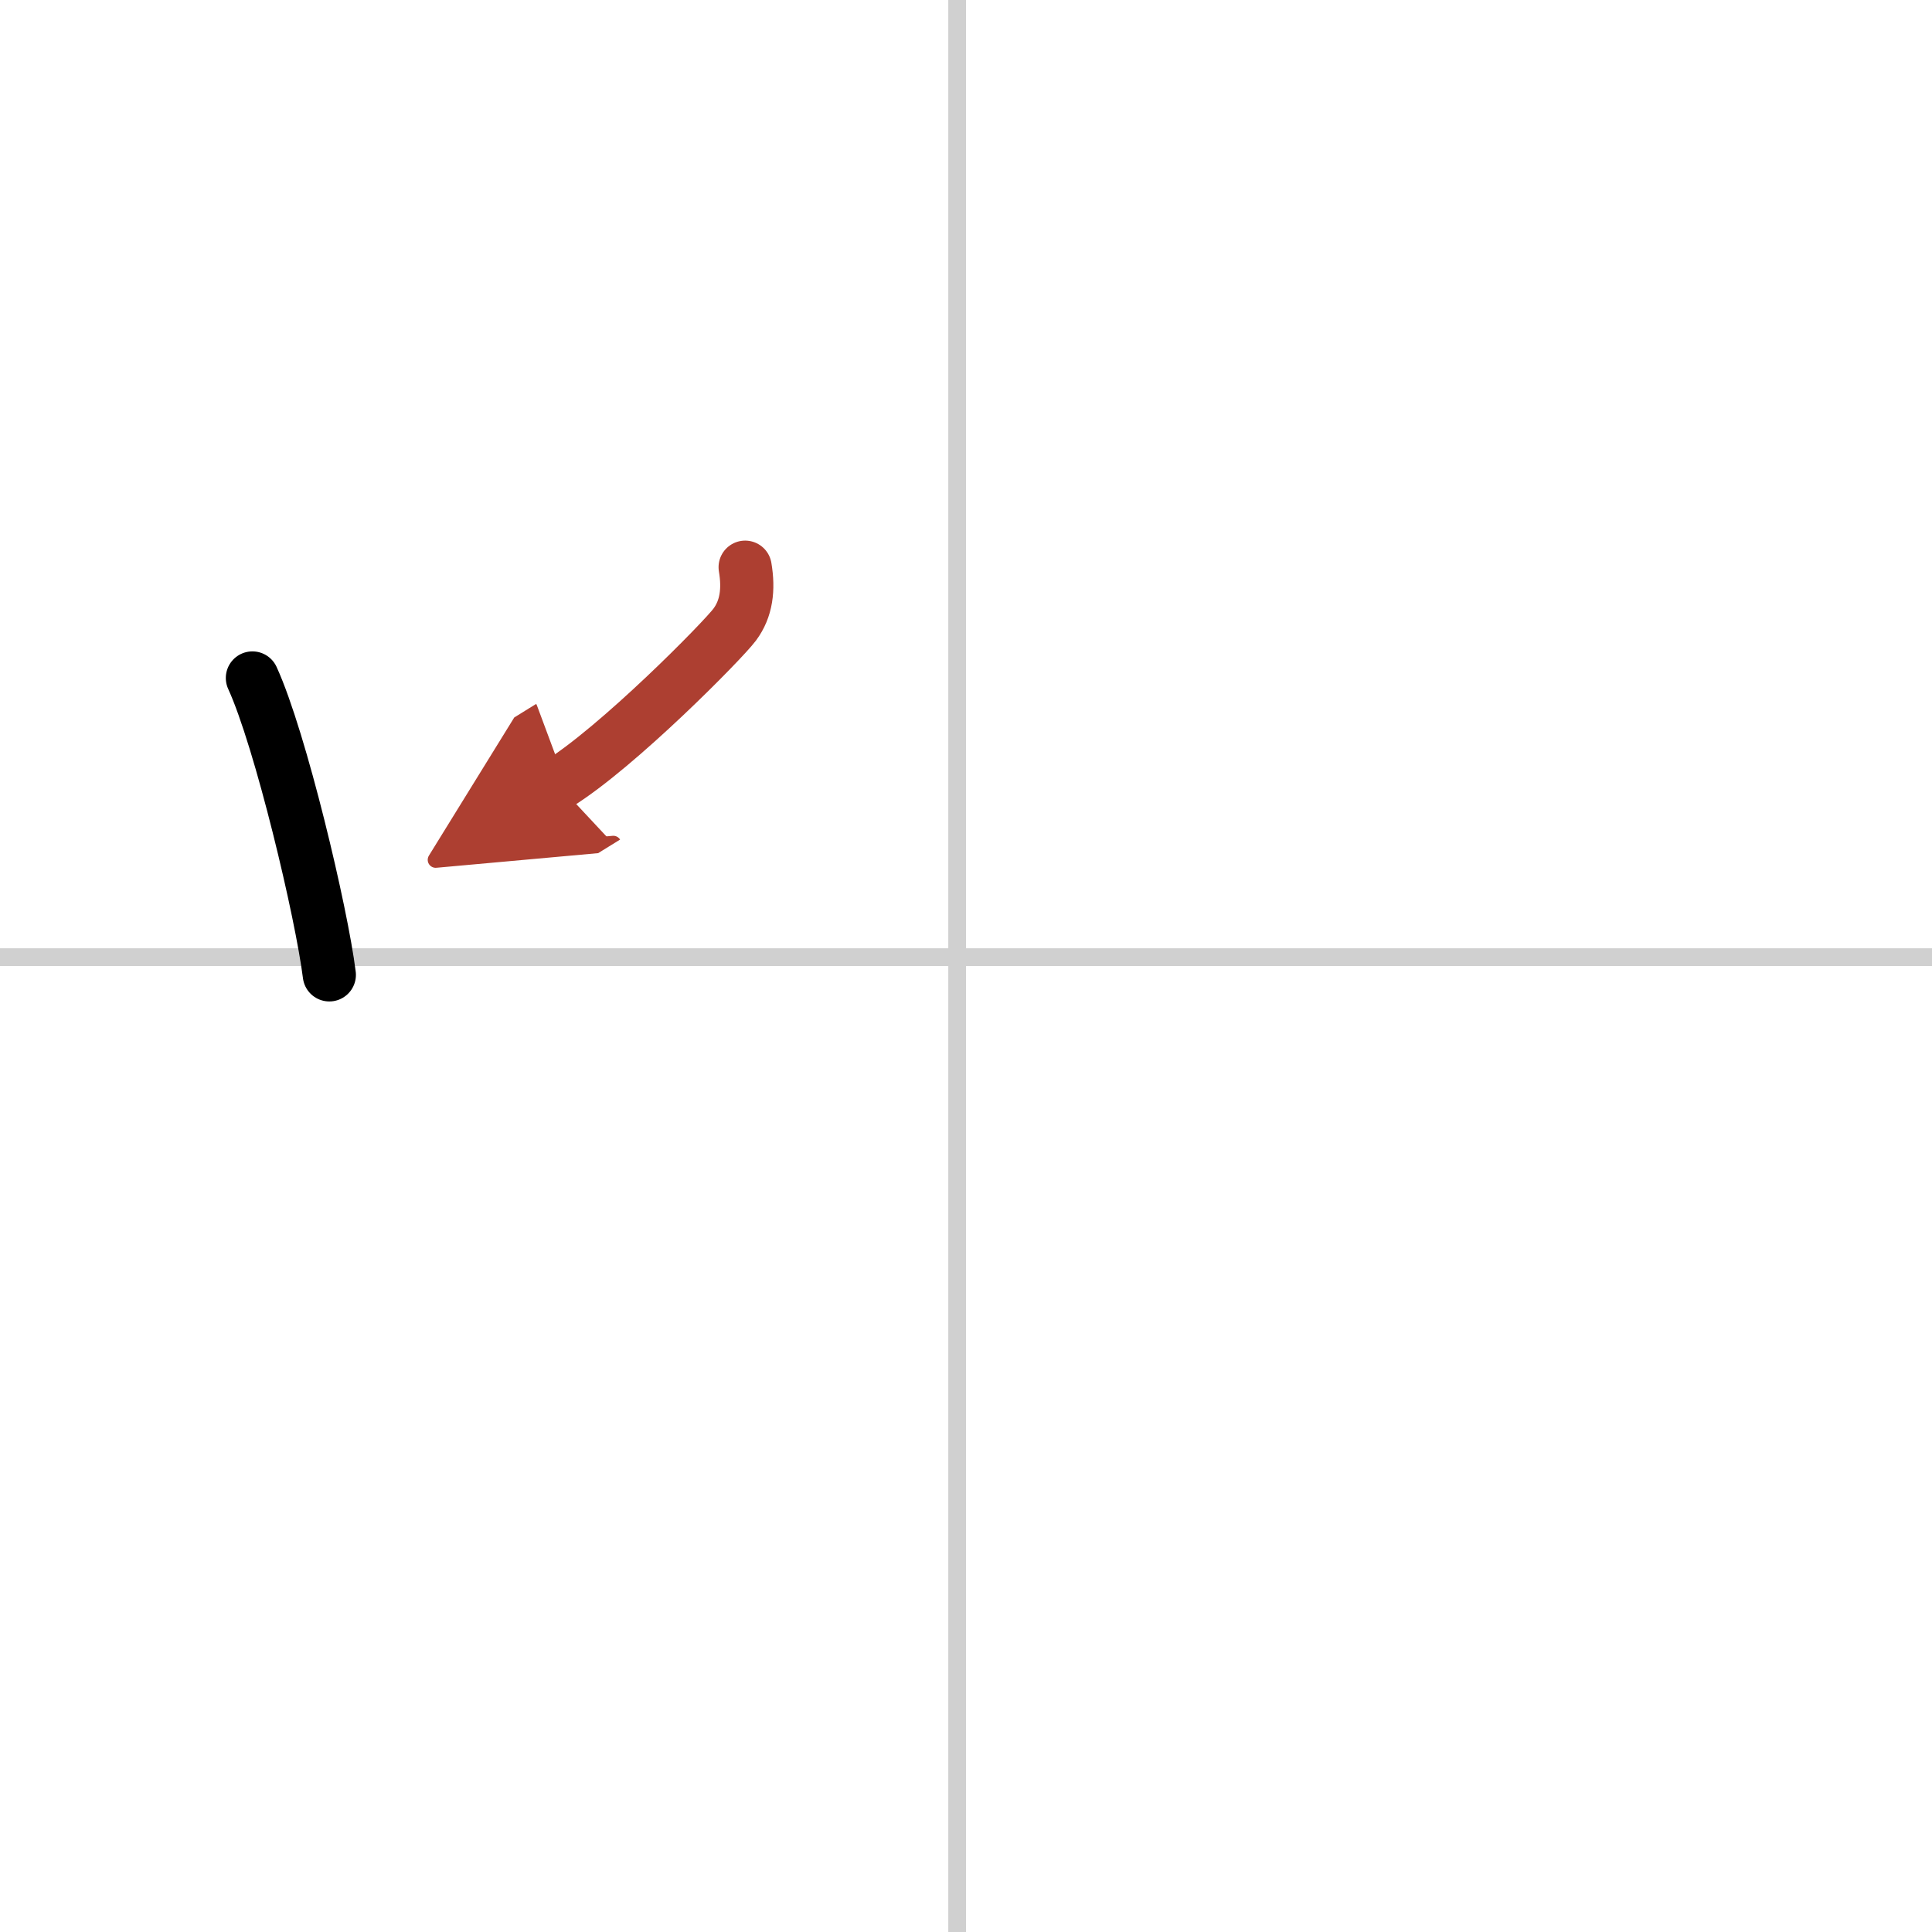 <svg width="400" height="400" viewBox="0 0 109 109" xmlns="http://www.w3.org/2000/svg"><defs><marker id="a" markerWidth="4" orient="auto" refX="1" refY="5" viewBox="0 0 10 10"><polyline points="0 0 10 5 0 10 1 5" fill="#ad3f31" stroke="#ad3f31"/></marker></defs><g fill="none" stroke="#000" stroke-linecap="round" stroke-linejoin="round" stroke-width="3"><rect width="100%" height="100%" fill="#fff" stroke="#fff"/><line x1="54" x2="54" y2="109" stroke="#d0d0d0" stroke-width="1"/><line x2="109" y1="54" y2="54" stroke="#d0d0d0" stroke-width="1"/><path d="m14.24 38.25c1.59 3.47 3.91 13.28 4.34 16.75"/><path d="m42.04 32c0.21 1.25 0.08 2.34-0.59 3.24s-6.6 6.92-9.98 9.01" marker-end="url(#a)" stroke="#ad3f31"/></g></svg>
